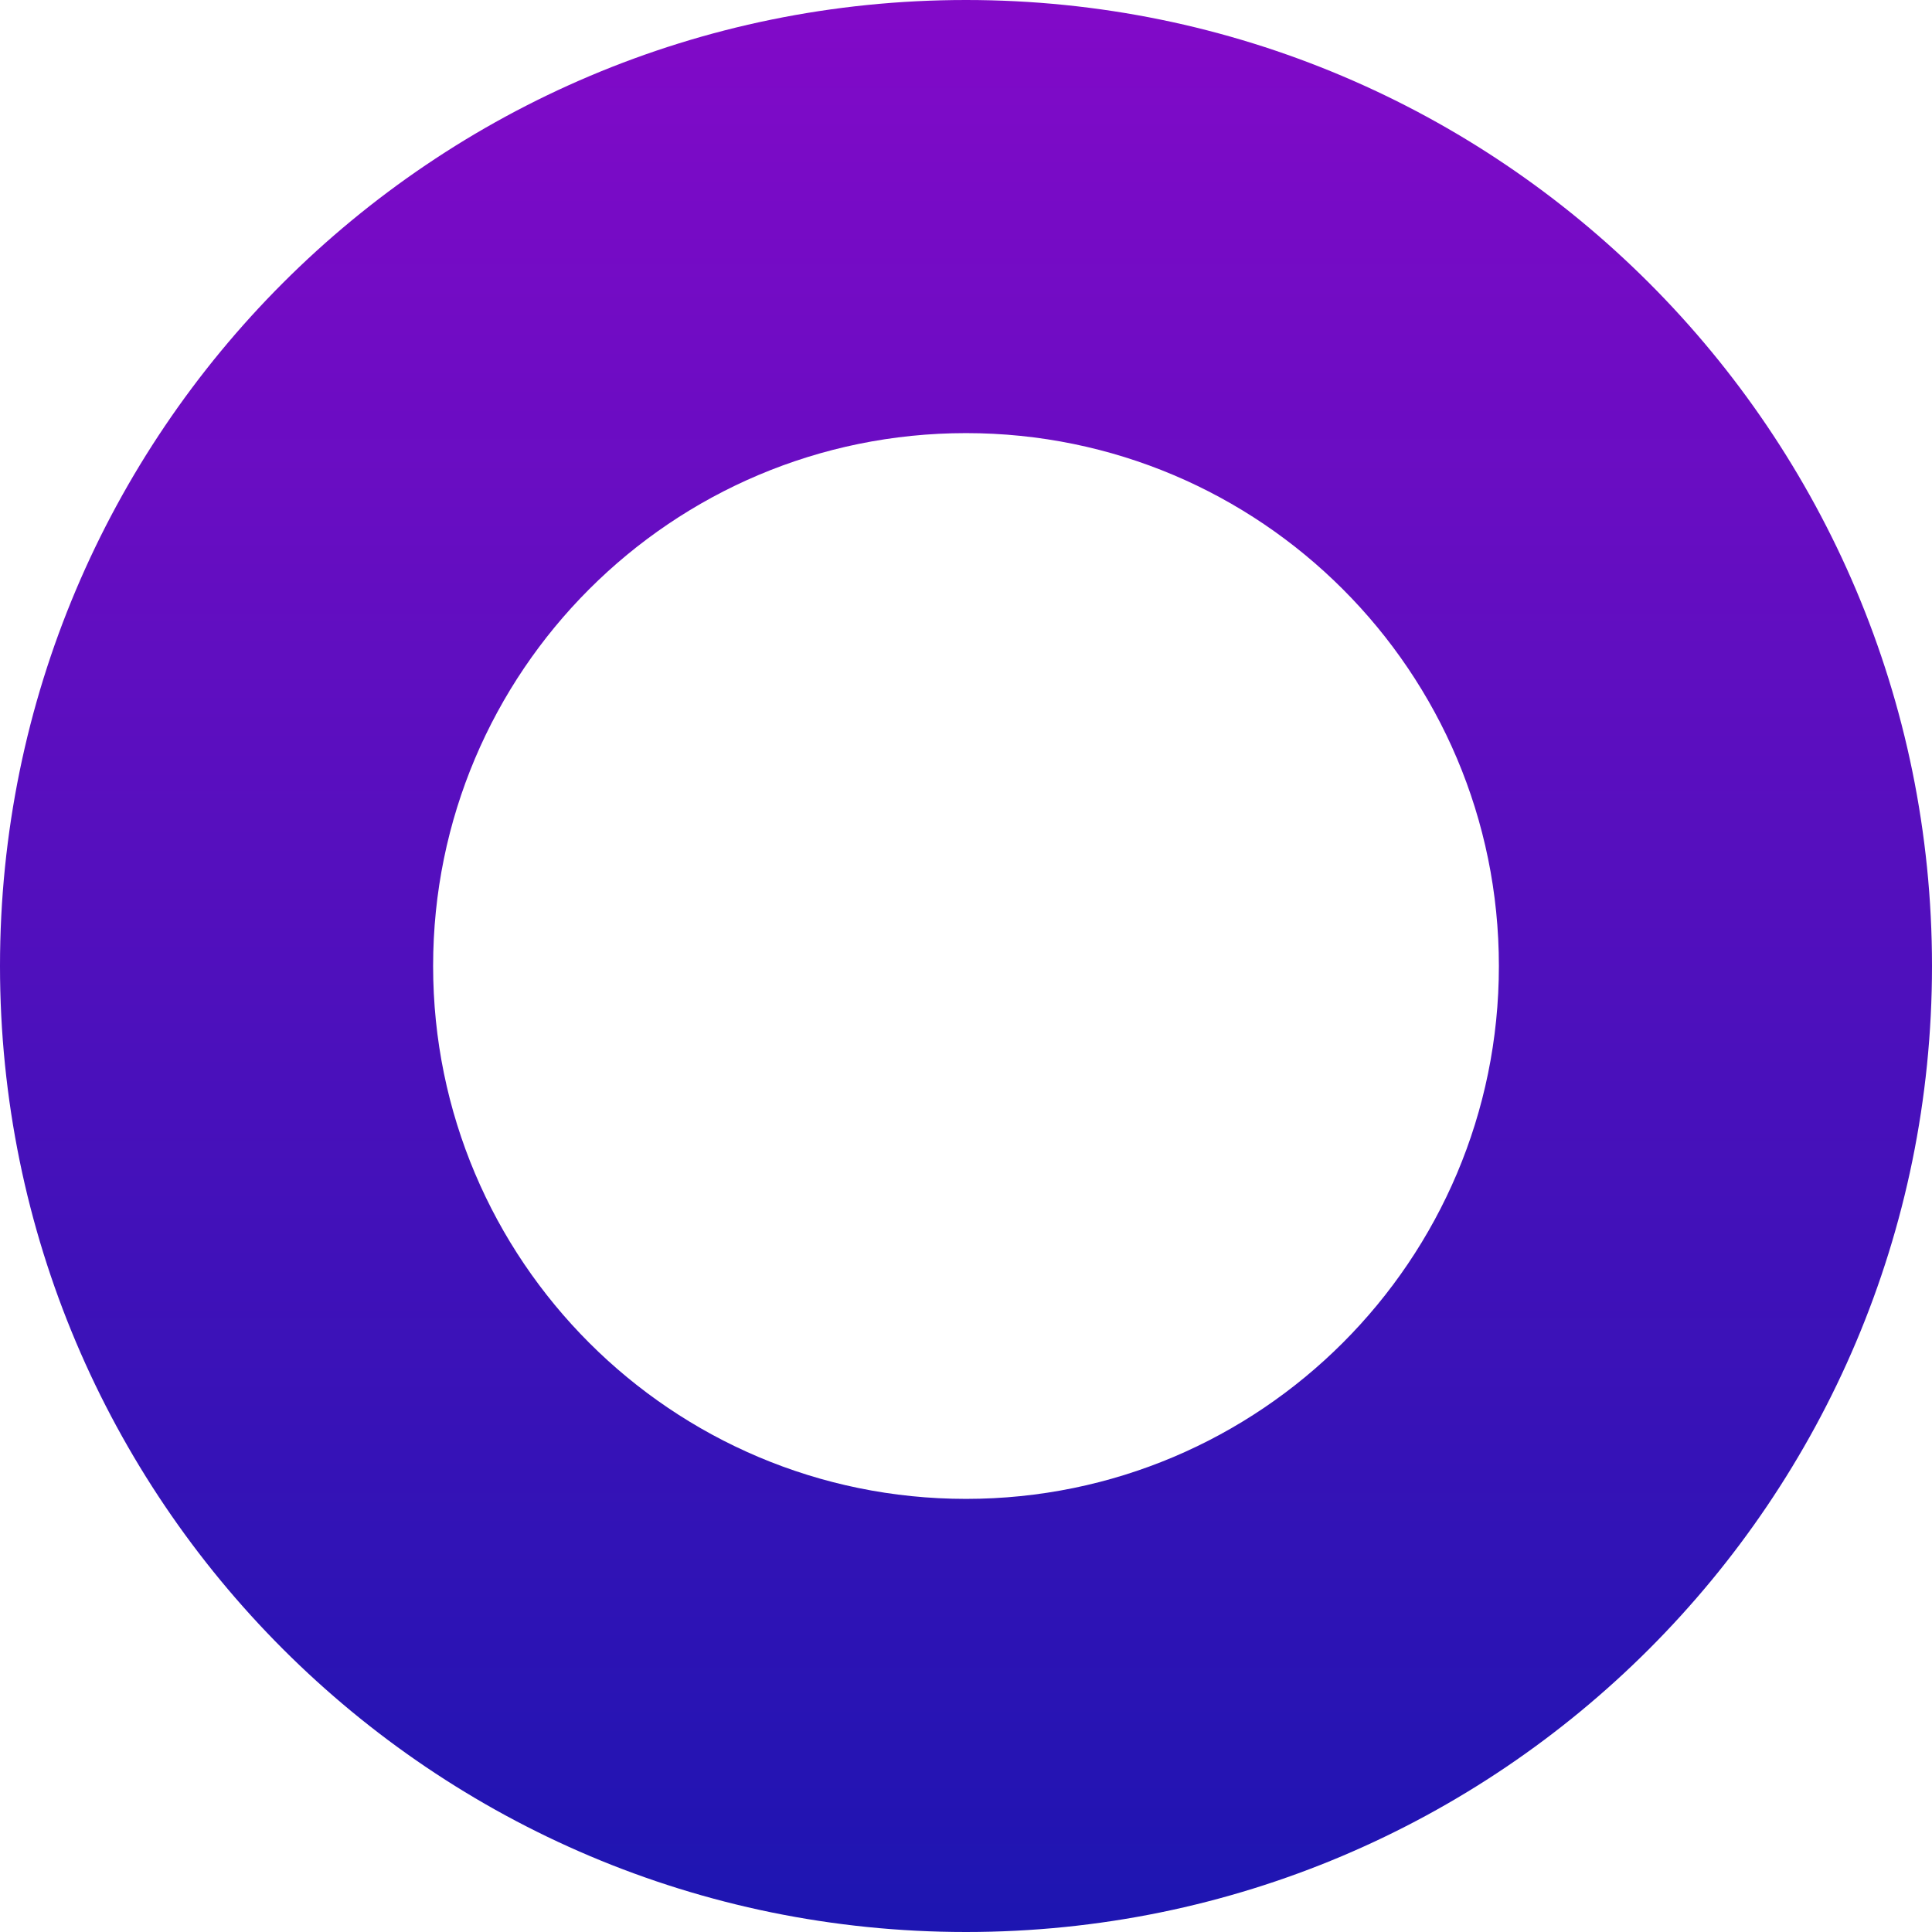 <svg width="1249" height="1249" viewBox="0 0 1249 1249" fill="none" xmlns="http://www.w3.org/2000/svg">
<path fill-rule="evenodd" clip-rule="evenodd" d="M624.5 1249C969.402 1249 1249 969.402 1249 624.5C1249 279.598 969.402 0 624.5 0C279.598 0 0 279.598 0 624.5C0 969.402 279.598 1249 624.5 1249ZM624.5 969C814.762 969 969 814.762 969 624.5C969 434.238 814.762 280 624.5 280C434.238 280 280 434.238 280 624.5C280 814.762 434.238 969 624.5 969Z" fill="url(#paint0_linear_2774_119)"/>
<defs>
<linearGradient id="paint0_linear_2774_119" x1="624.5" y1="0" x2="624.5" y2="1249" gradientUnits="userSpaceOnUse">
<stop stop-color="#820AC8"/>
<stop offset="1" stop-color="#1D15B1"/>
</linearGradient>
</defs>
</svg>
